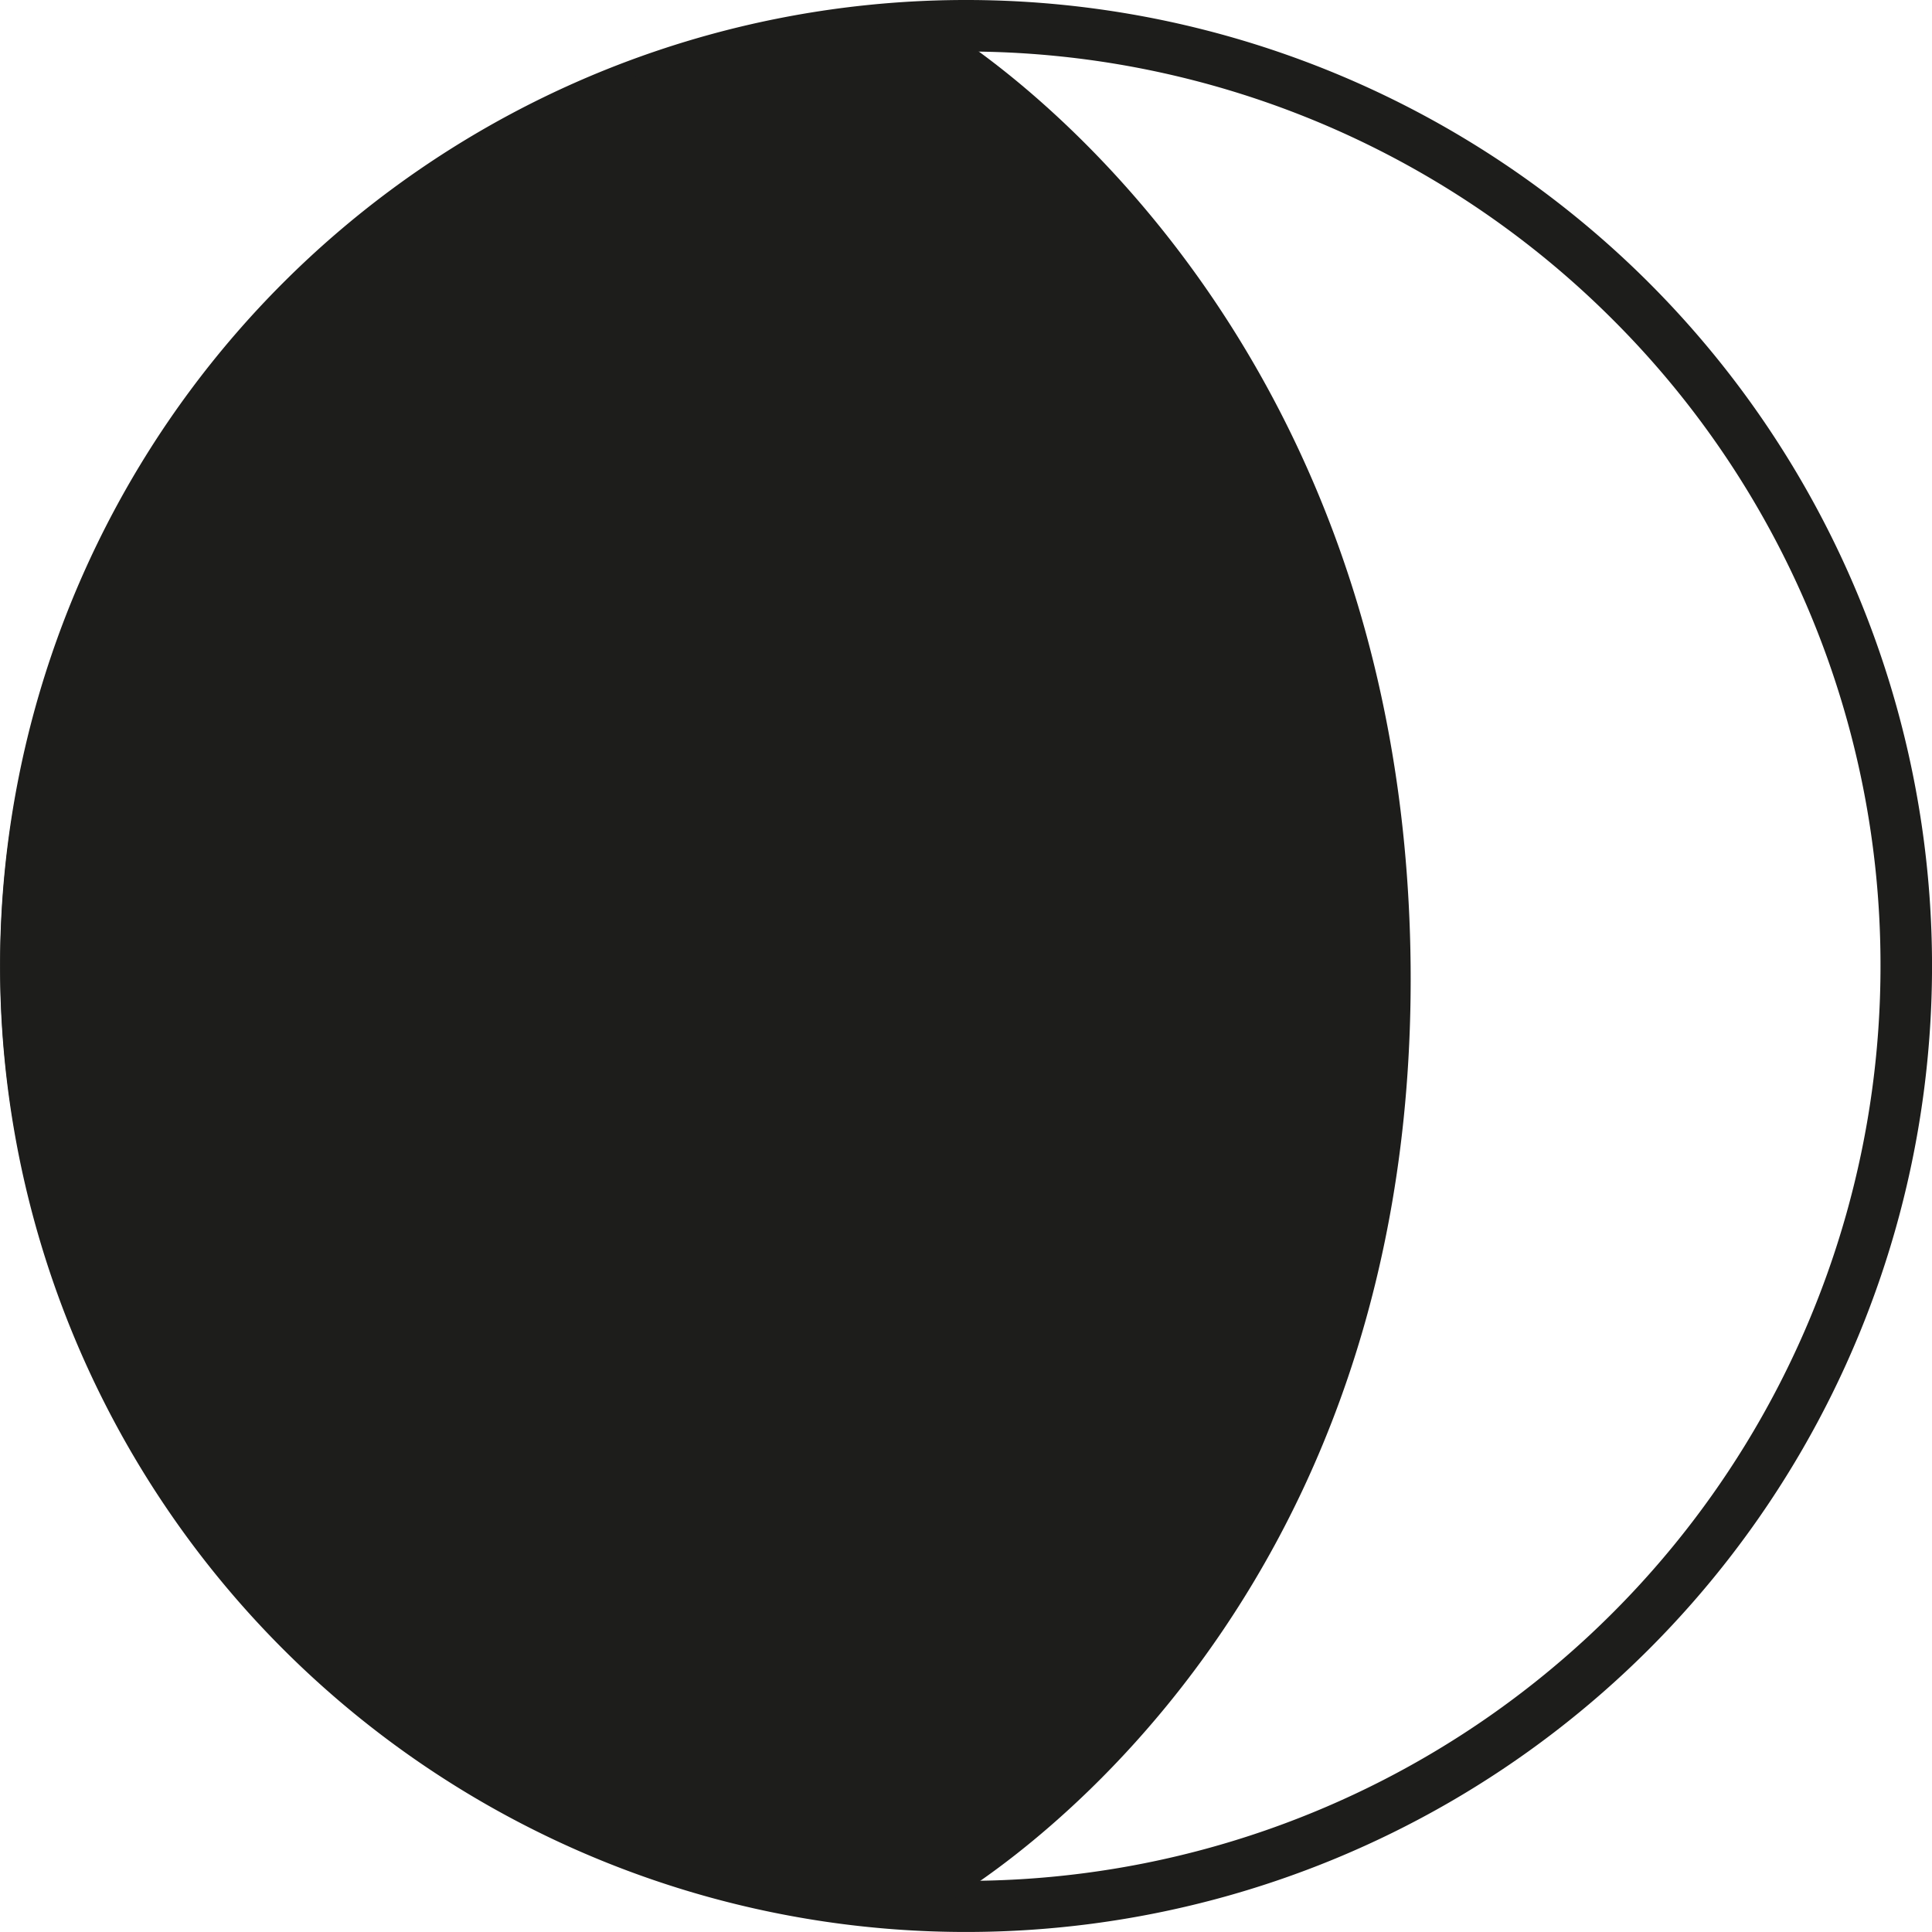 <svg id="Grupo_11200" data-name="Grupo 11200" xmlns="http://www.w3.org/2000/svg" width="61.001" height="61.001" viewBox="0 0 61.001 61.001">
  <path id="Trazado_3614" data-name="Trazado 3614" d="M704.778,346.38h-.813a28.88,28.88,0,1,1-8.459-20.415,28.773,28.773,0,0,1,8.459,20.415h1.627a30.5,30.5,0,1,0-30.5,30.5,30.5,30.5,0,0,0,30.5-30.5Z" transform="translate(-644.59 -315.88)" fill="#1d1d1b"/>
  <path id="Trazado_3615" data-name="Trazado 3615" d="M674.287,316.88a29.687,29.687,0,0,0,0,59.374s15.039-8.15,14.844-29.687c-.2-21.245-14.844-29.687-14.844-29.687Z" transform="translate(-644.592 -316.066)" fill="#1d1d1b"/>
</svg>
